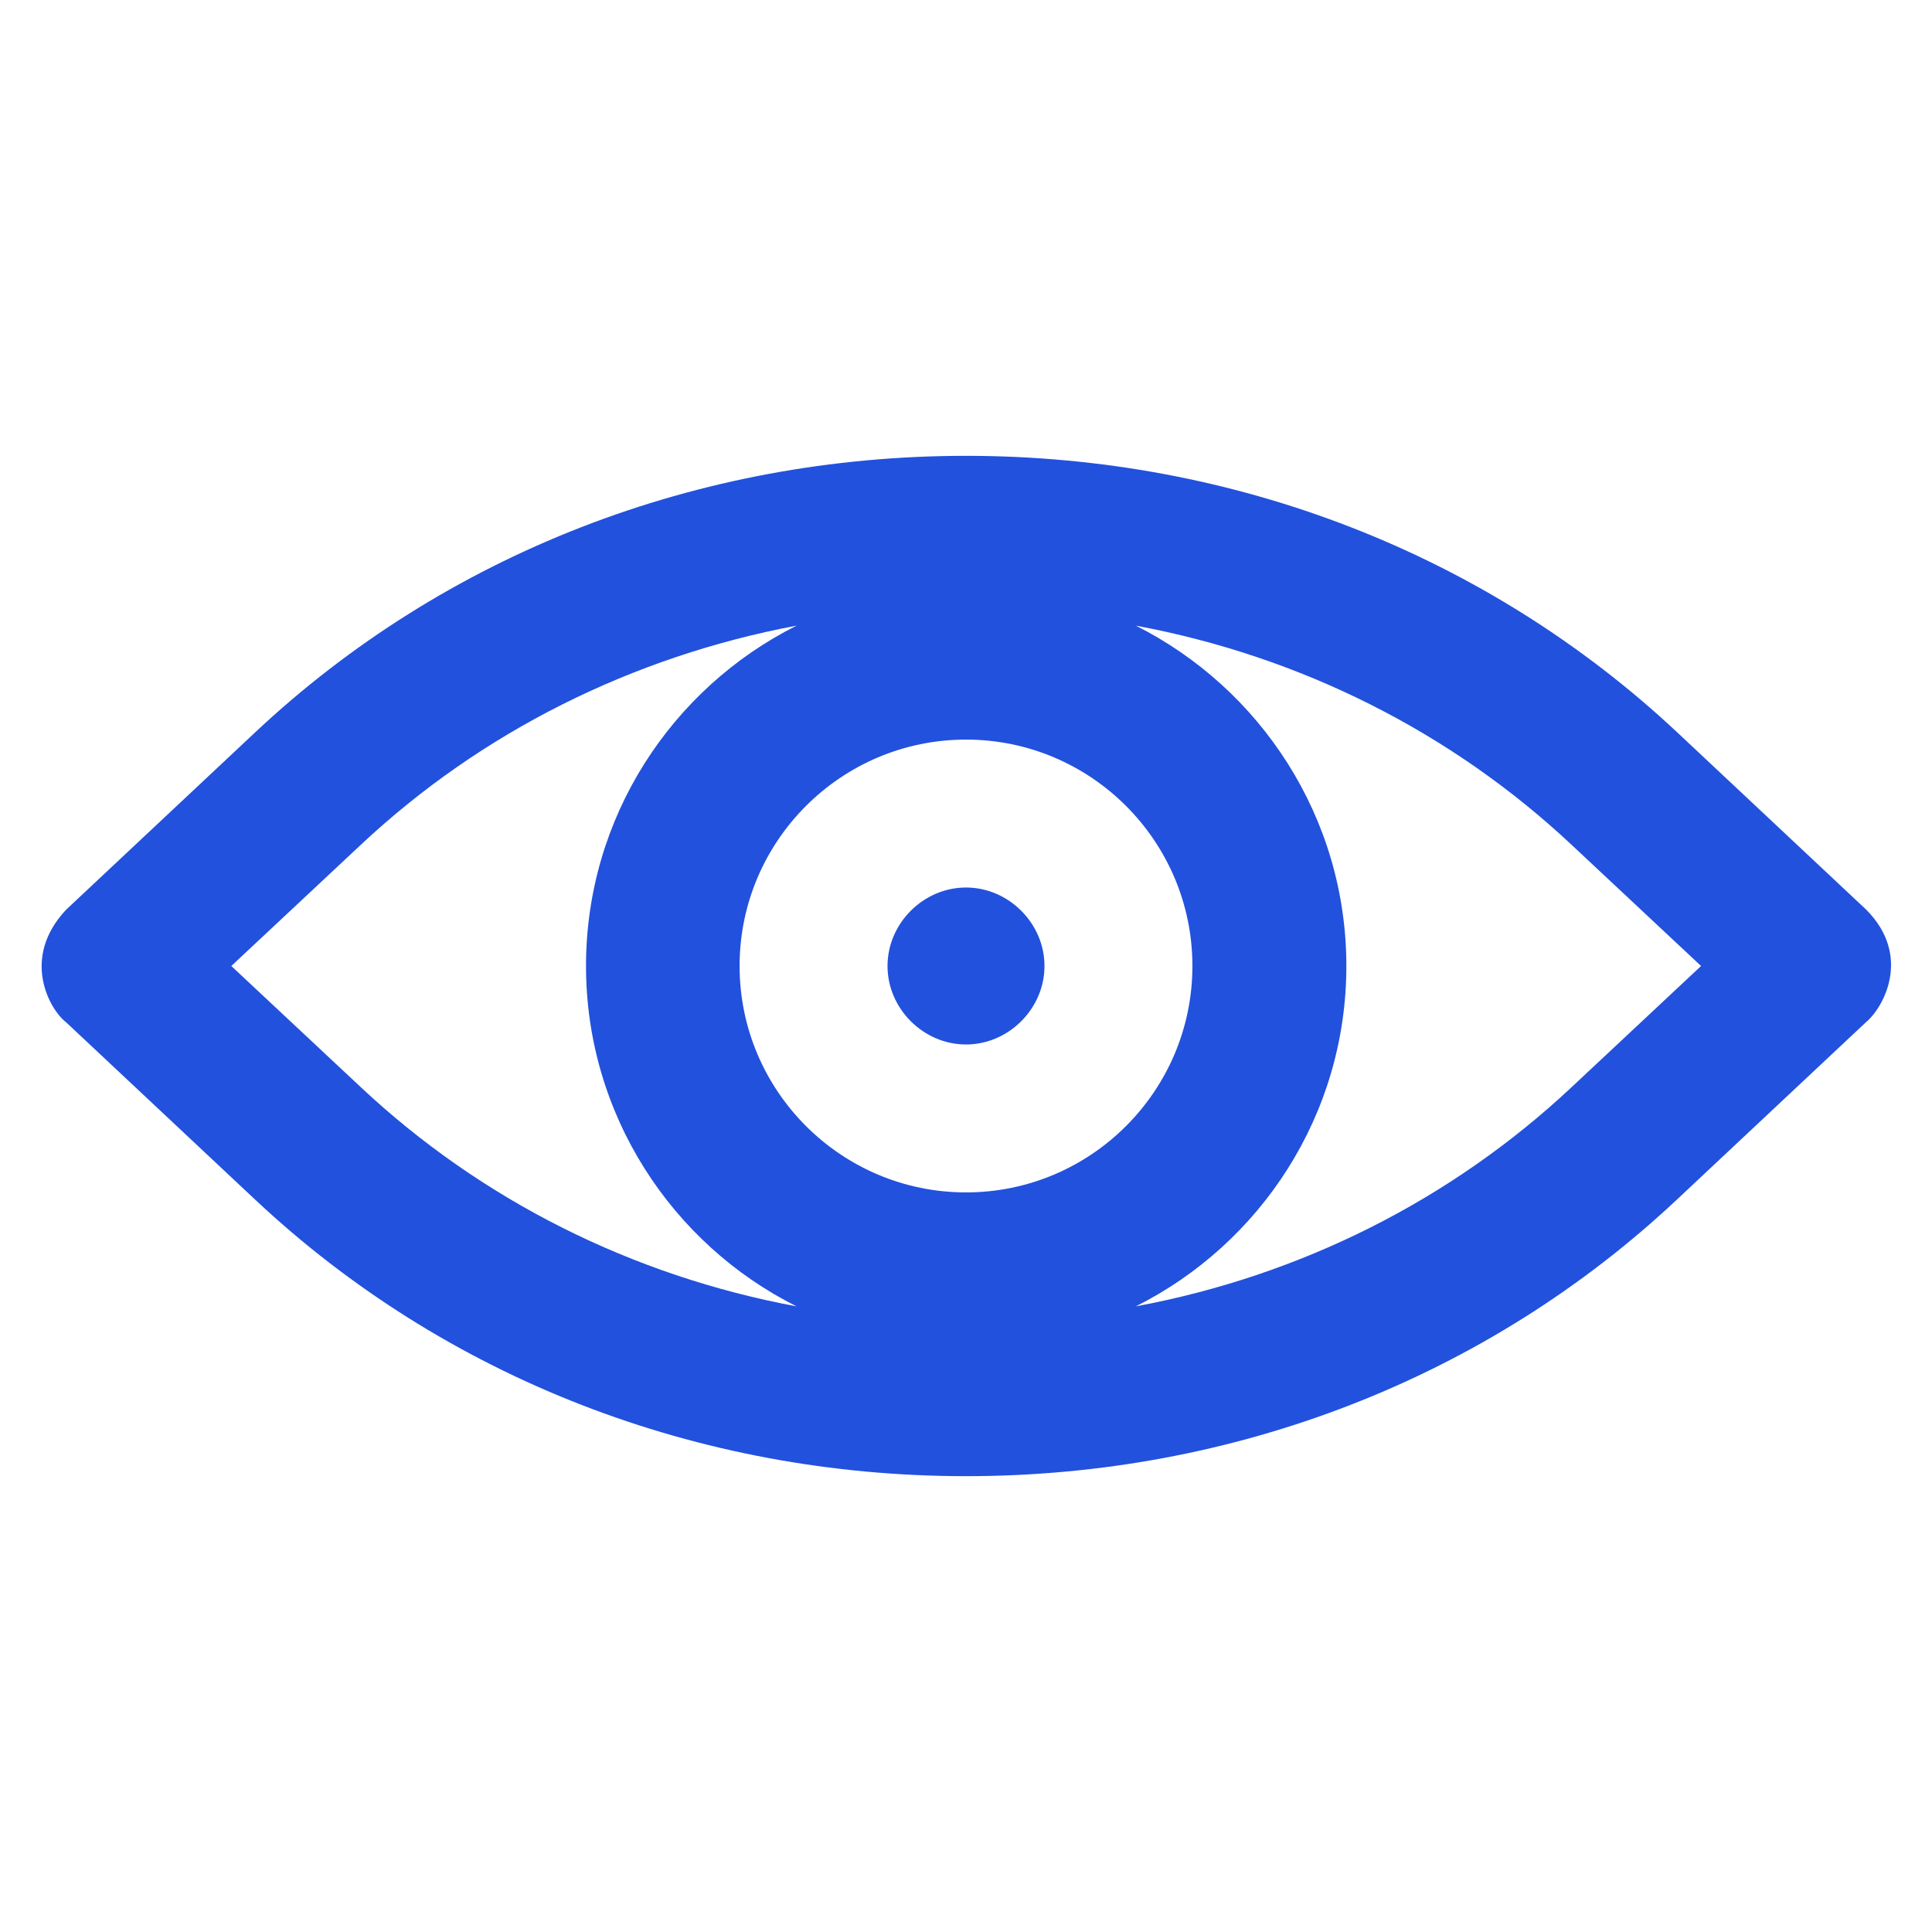 <?xml version="1.0" encoding="UTF-8"?> <!-- icon666.com - MILLIONS vector ICONS FREE --> <svg xmlns="http://www.w3.org/2000/svg" xmlns:xlink="http://www.w3.org/1999/xlink" viewBox="0 0 512 512"> <g> <g> <path d="m494.6,241.1l-50.1-47c-50.5-47.3-117.4-73.3-188.5-73.3-71.1,0-138,26-188.4,73.3l-50.1,47c-12.1,12.9-4.3,26.5 0,29.8l50.1,47c50.4,47.3 117.3,73.3 188.4,73.3 71.1,0 138-26 188.4-73.3l50.1-47c4.7-3.9 12.2-17.6 0.1-29.8zm-238.6,74.9c-33.1,0-60-26.9-60-60 0-33.1 26.9-60 60-60 33.1,0 60,26.9 60,60 0,33.1-26.9,60-60,60zm-194.7-60l34.3-32.1c32-30 72-49.9 115.5-58.1-33.1,16.6-55.8,50.8-55.8,90.2 0,39.4 22.8,73.7 55.8,90.2-43.5-8.1-83.5-28.1-115.5-58.1l-34.3-32.1zm355.2,32.1c-32,30-72,50-115.5,58.1 33.1-16.6 55.8-50.8 55.8-90.2 0-39.4-22.8-73.6-55.8-90.2 43.5,8.1 83.5,28.1 115.5,58.1l34.3,32.1-34.3,32.1z" fill="#000000" style="fill: rgb(34, 81, 221);"></path> <path d="m256,235.2c-11.3,0-20.8,9.5-20.8,20.8 0,11.3 9.5,20.8 20.8,20.8 11.3,0 20.8-9.5 20.8-20.8 0-11.3-9.5-20.8-20.8-20.8z" fill="#000000" style="fill: rgb(34, 81, 221);"></path> </g> </g> </svg> 